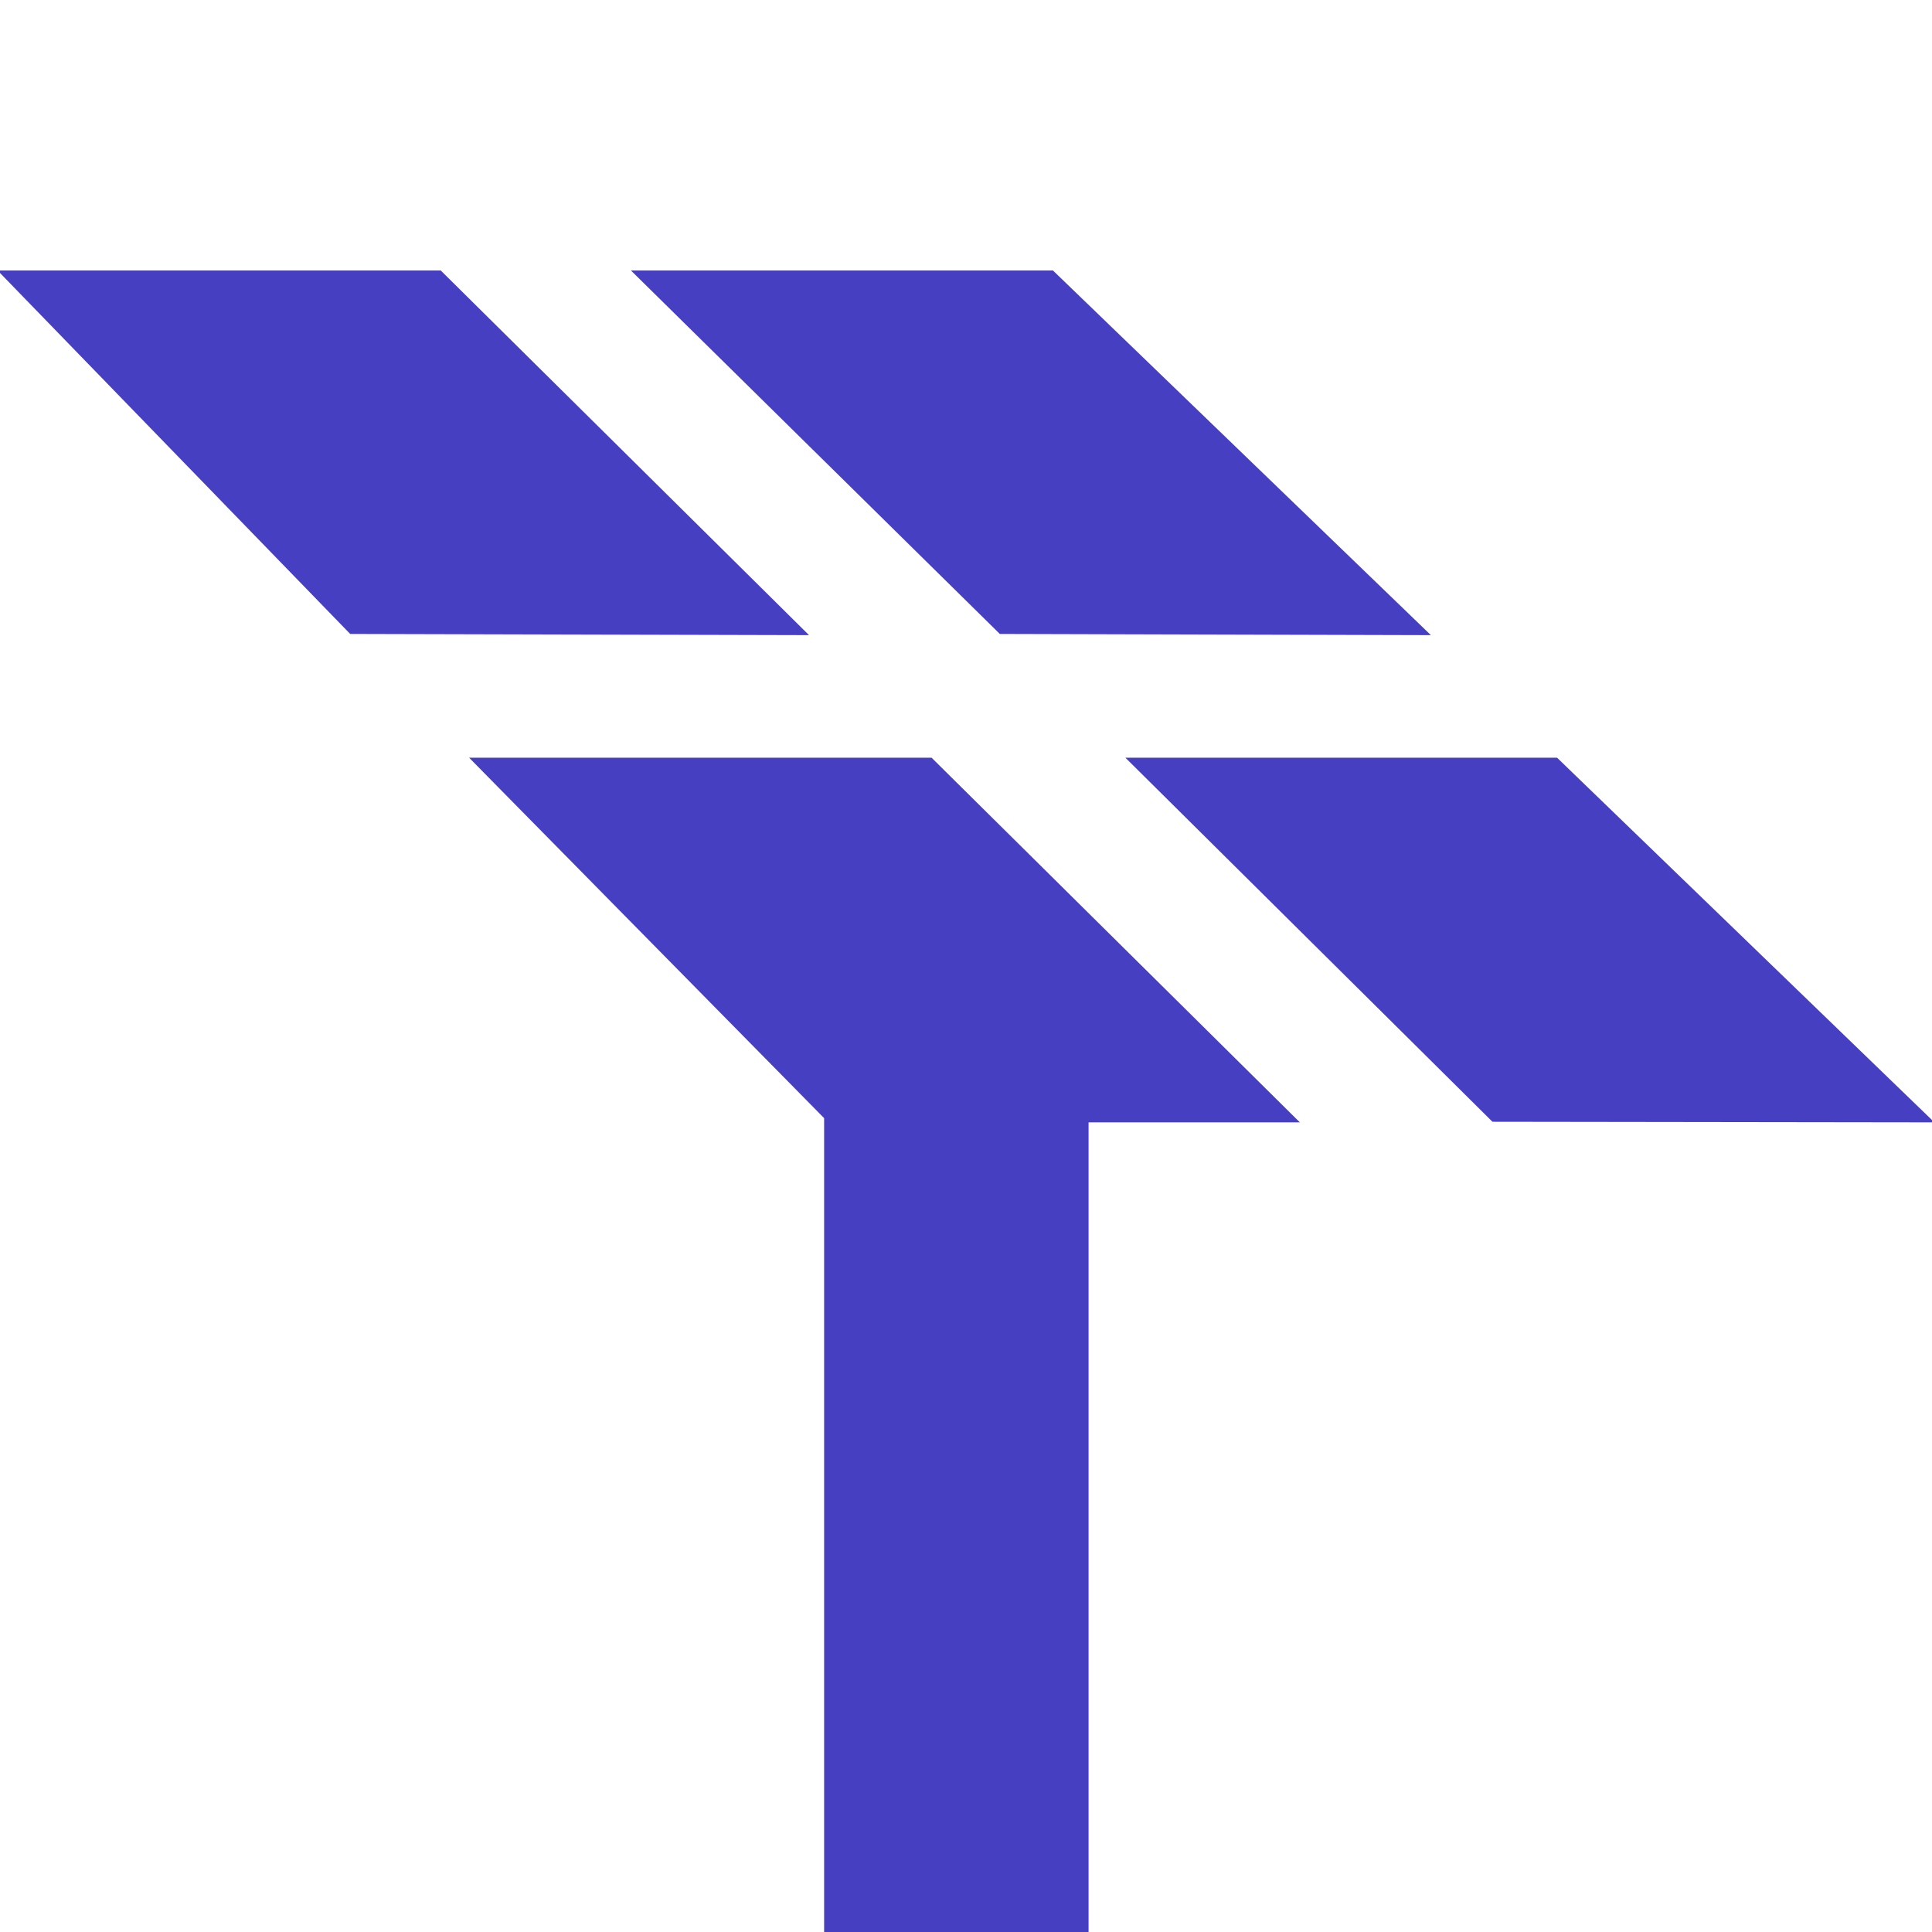 <?xml version="1.0" encoding="UTF-8"?>
<svg xmlns="http://www.w3.org/2000/svg" id="Ebene_1" width="32" height="32" viewBox="0 0 32 32">
  <polygon points="7.3 4.48 -.04 4.48 5.8 10.5 13.4 10.52 7.3 4.48" fill="#463fc1"></polygon>
  <polygon points="17.44 4.48 10.45 4.48 16.56 10.5 23.7 10.52 17.44 4.48" fill="#463fc1"></polygon>
  <polygon points="25.79 12.55 18.64 12.55 24.72 18.58 32.04 18.59 25.79 12.55" fill="#463fc1"></polygon>
  <polygon points="21.53 18.59 18.03 18.59 18.03 32 13.65 32 13.65 18.52 7.77 12.55 15.43 12.55 21.53 18.59" fill="#463fc1"></polygon>
</svg>

